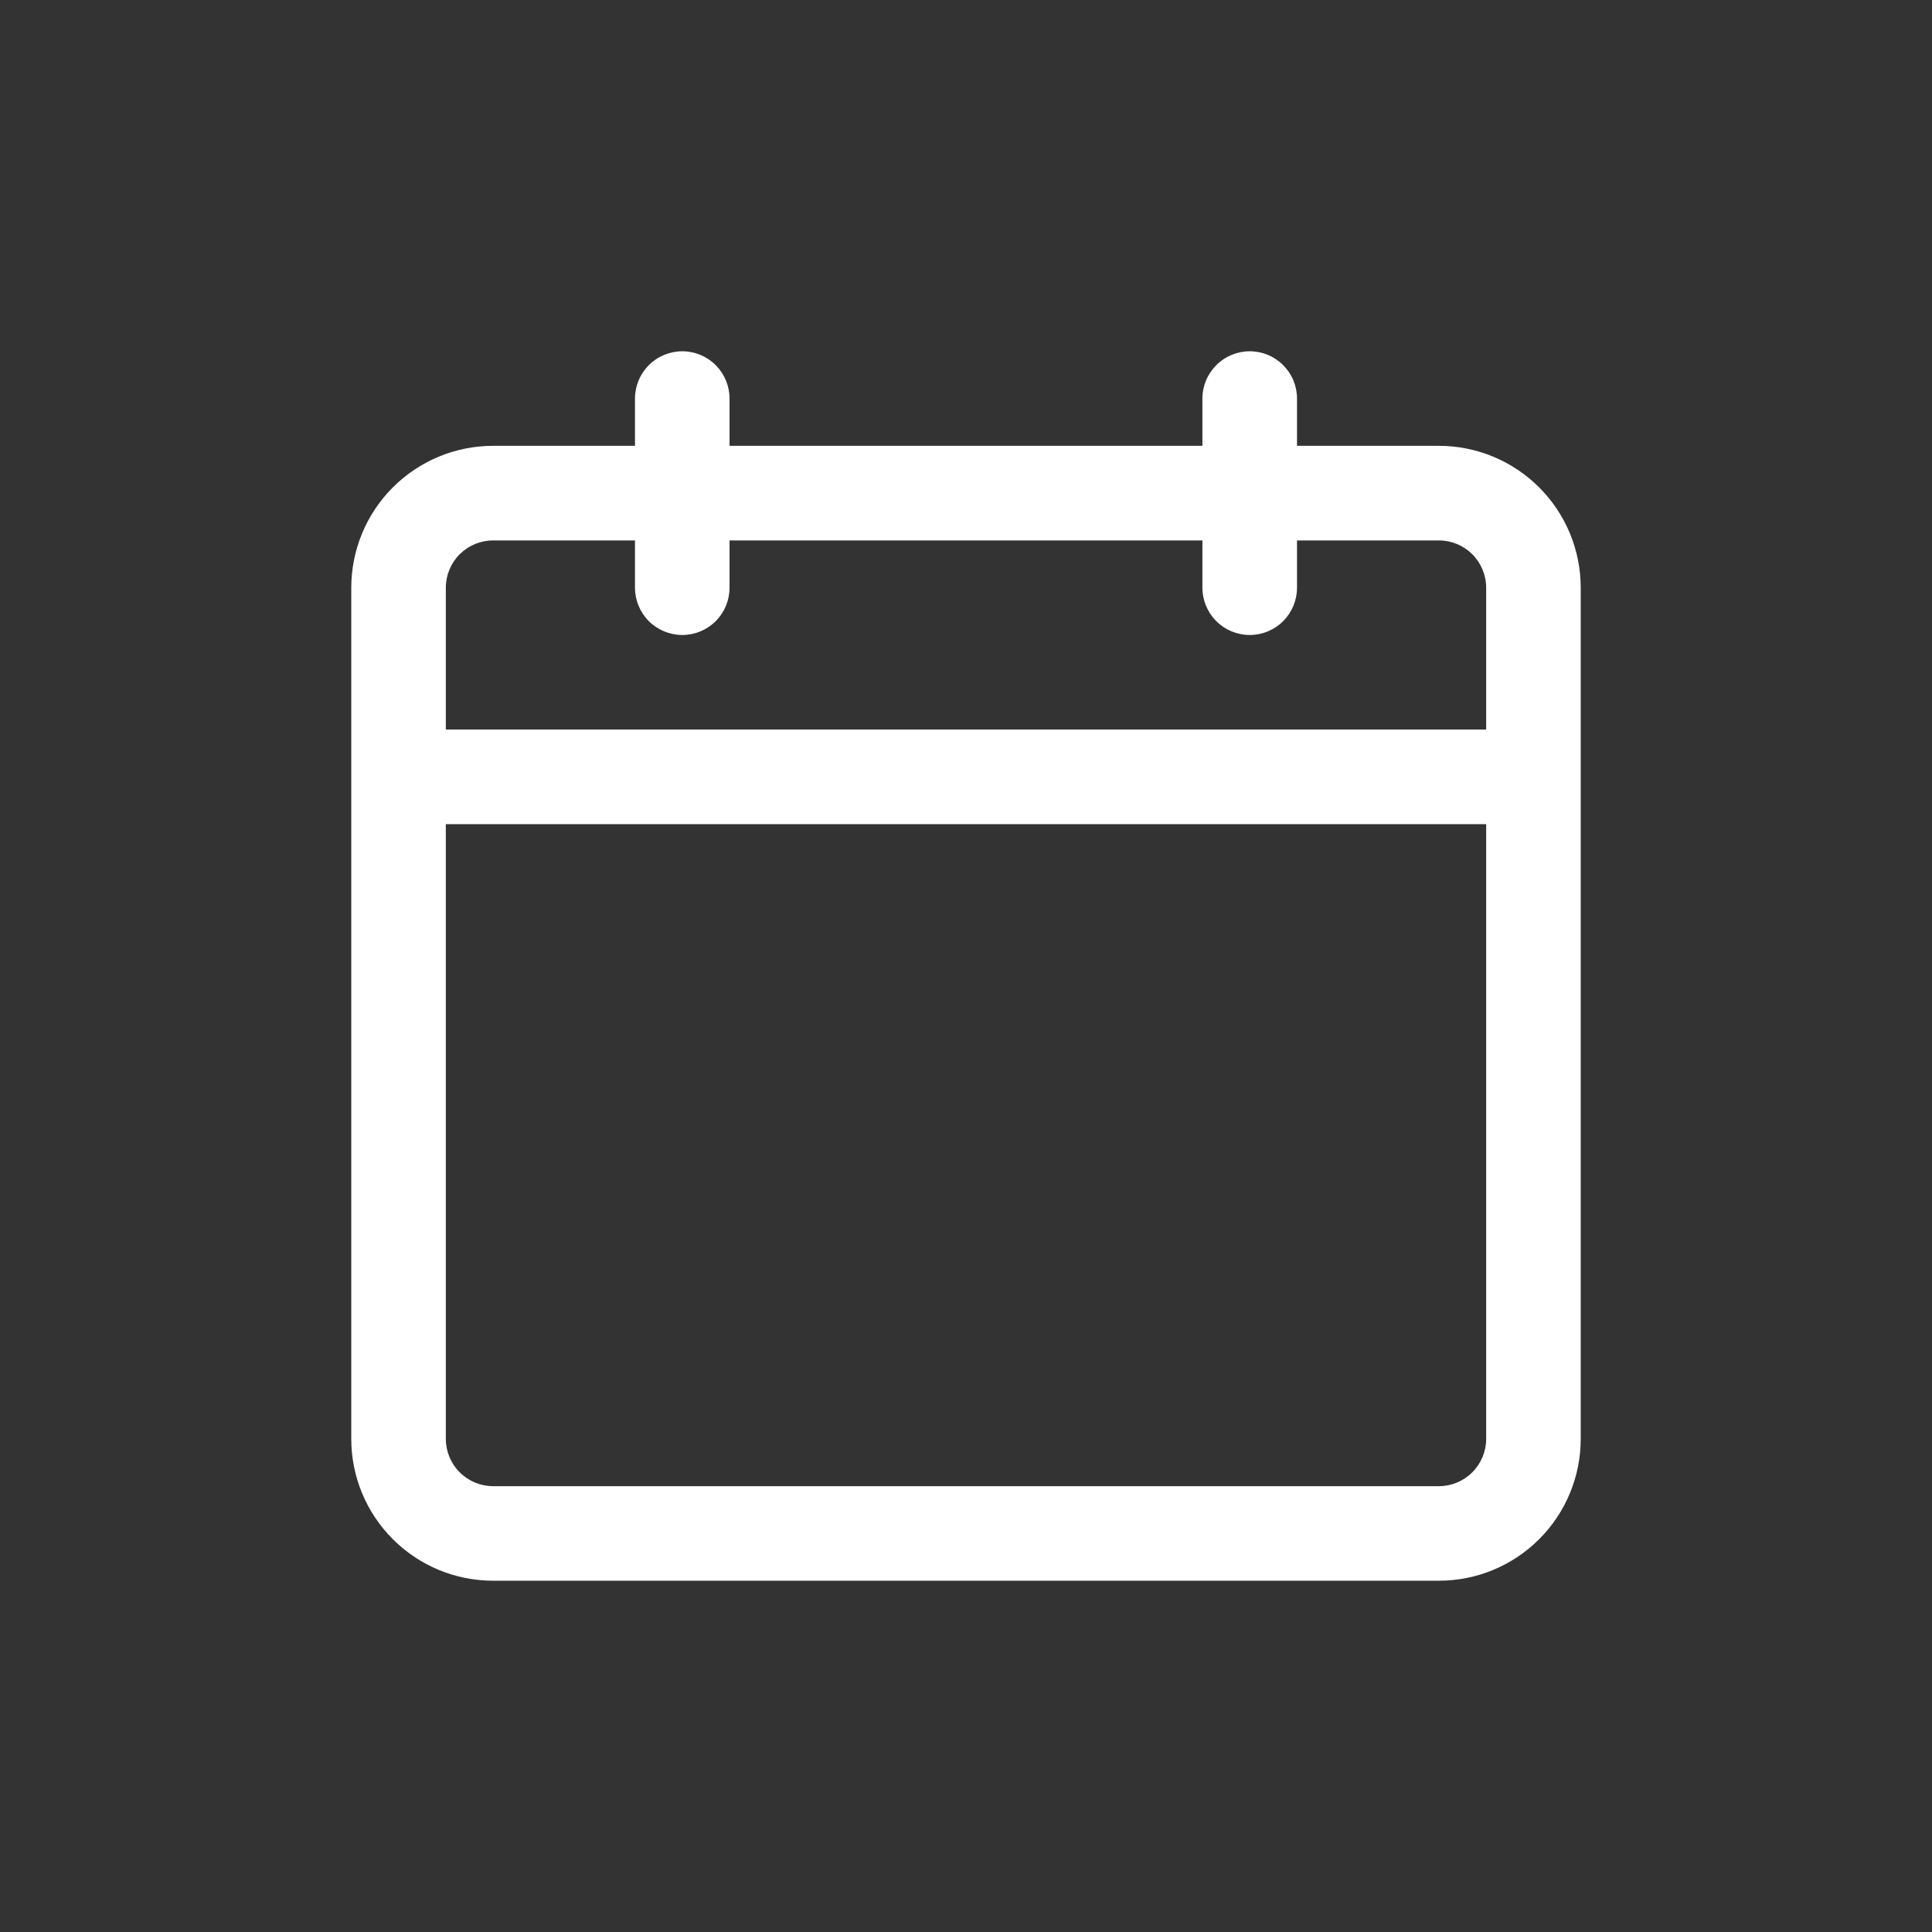 <?xml version="1.0" encoding="UTF-8"?> <svg xmlns="http://www.w3.org/2000/svg" width="33" height="33" viewBox="0 0 33 33" fill="none"><rect x="0" y="0" width="33" height="33" fill="#333333" stroke="none"/> <path fill-rule="evenodd" clip-rule="evenodd" d="M11.654 6C11.868 6 12.073 6.085 12.225 6.237C12.376 6.388 12.461 6.593 12.461 6.808V7.615H20.538V6.808C20.538 6.593 20.624 6.388 20.775 6.237C20.927 6.085 21.132 6 21.346 6C21.56 6 21.766 6.085 21.917 6.237C22.069 6.388 22.154 6.593 22.154 6.808V7.615H24.577C25.22 7.615 25.836 7.871 26.29 8.325C26.745 8.78 27 9.396 27 10.039V24.577C27 25.22 26.745 25.836 26.29 26.29C25.836 26.745 25.22 27 24.577 27H8.423C7.78 27 7.164 26.745 6.71 26.29C6.255 25.836 6 25.22 6 24.577V10.039C6 9.396 6.255 8.78 6.71 8.325C7.164 7.871 7.78 7.615 8.423 7.615H10.846V6.808C10.846 6.593 10.931 6.388 11.083 6.237C11.234 6.085 11.44 6 11.654 6ZM20.538 9.231V10.039C20.538 10.253 20.624 10.458 20.775 10.61C20.927 10.761 21.132 10.846 21.346 10.846C21.56 10.846 21.766 10.761 21.917 10.61C22.069 10.458 22.154 10.253 22.154 10.039V9.231H24.577C24.791 9.231 24.997 9.316 25.148 9.467C25.299 9.619 25.385 9.824 25.385 10.039V12.461H7.615V10.039C7.615 9.824 7.7 9.619 7.852 9.467C8.003 9.316 8.209 9.231 8.423 9.231H10.846V10.039C10.846 10.253 10.931 10.458 11.083 10.61C11.234 10.761 11.44 10.846 11.654 10.846C11.868 10.846 12.073 10.761 12.225 10.61C12.376 10.458 12.461 10.253 12.461 10.039V9.231H20.538ZM7.615 14.077V24.577C7.615 24.791 7.7 24.997 7.852 25.148C8.003 25.299 8.209 25.385 8.423 25.385H24.577C24.791 25.385 24.997 25.299 25.148 25.148C25.299 24.997 25.385 24.791 25.385 24.577V14.077H7.615Z" fill="white"></path> </svg> 